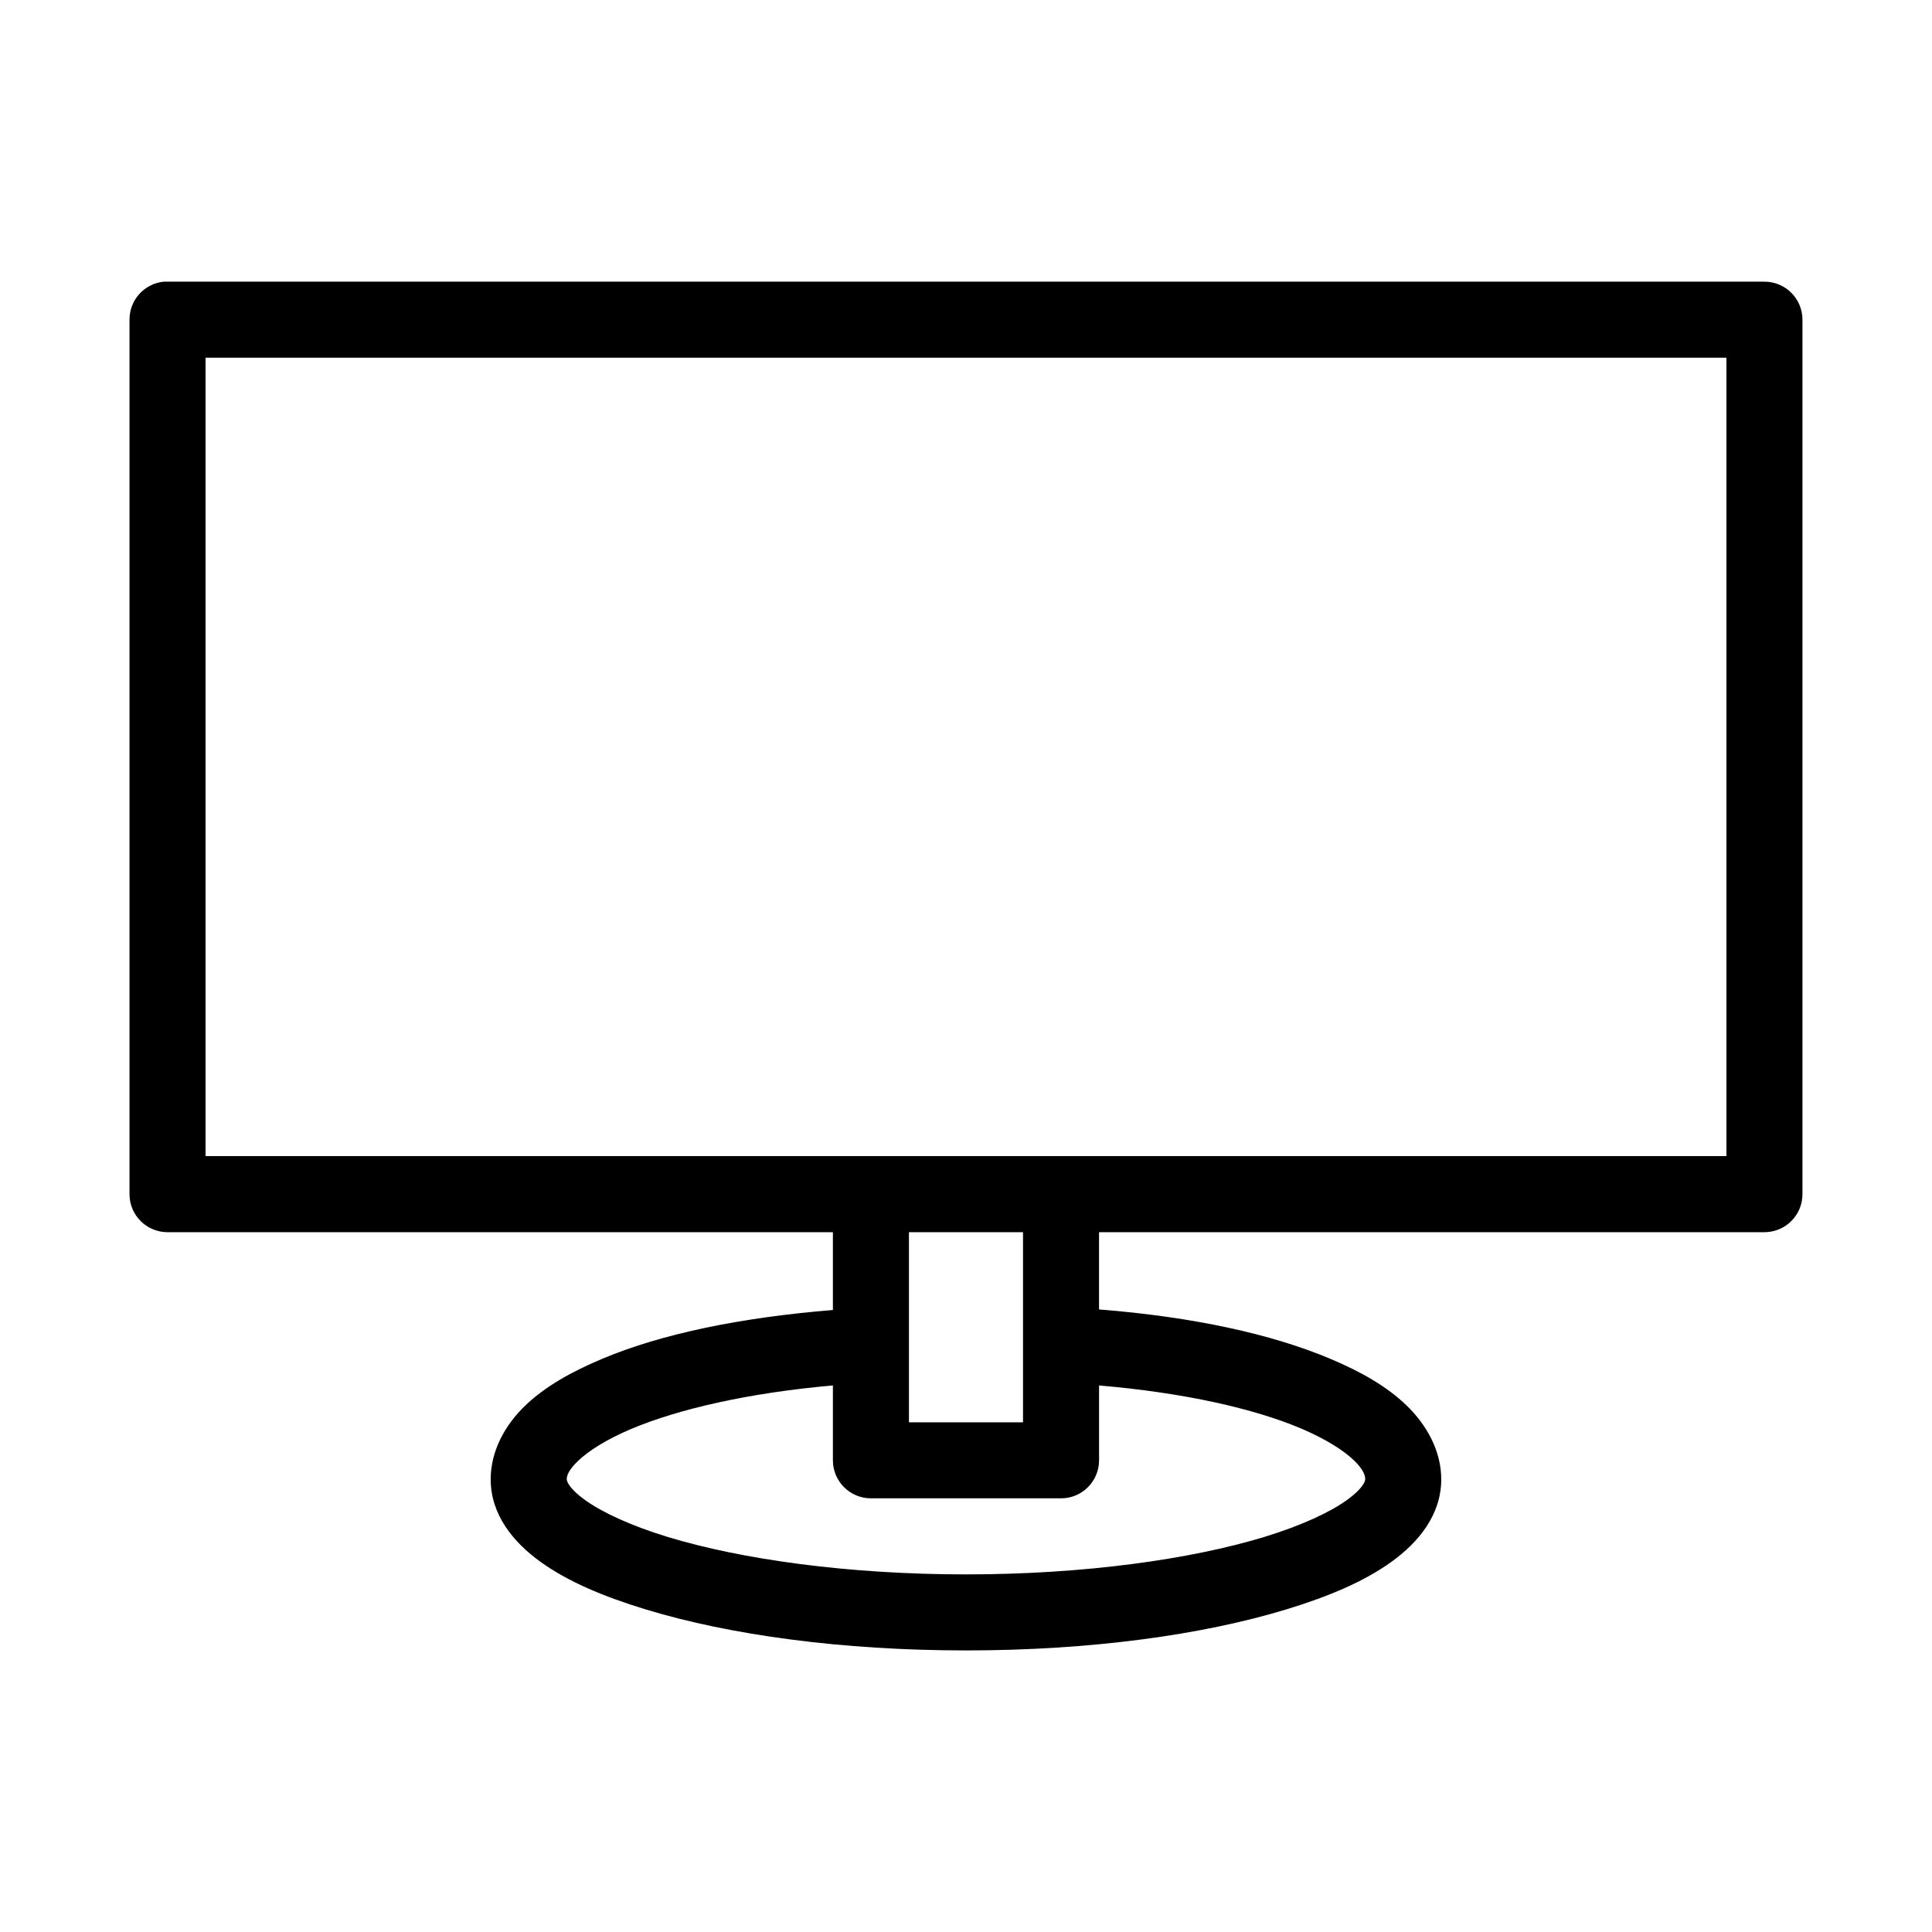 <?xml version="1.0" encoding="UTF-8"?>
<!-- Uploaded to: ICON Repo, www.svgrepo.com, Generator: ICON Repo Mixer Tools -->
<svg fill="#000000" width="800px" height="800px" version="1.1" viewBox="144 144 512 512" xmlns="http://www.w3.org/2000/svg">
 <path d="m187.45 218.64c-5.191 0.492-9.152 4.863-9.129 10.078v231.75c0 5.562 4.508 10.074 10.074 10.074h176.33v20.625c-24.754 2.008-45.539 6.379-61.086 12.91-8.238 3.461-15.184 7.363-20.469 12.438-5.281 5.074-9.133 11.941-9.133 19.523 0 9.344 5.949 16.648 13.227 21.883 7.277 5.234 16.699 9.195 27.867 12.594 22.336 6.797 52.035 10.863 84.859 10.863 32.828 0 62.523-4.066 84.859-10.863 11.168-3.398 20.59-7.359 27.867-12.594 7.277-5.234 13.227-12.543 13.227-21.883 0-7.551-3.871-14.426-9.133-19.523-5.262-5.098-12.082-8.973-20.309-12.438-15.543-6.547-36.324-11.09-61.246-13.066v-20.465h176.33l0.004-0.004c5.566 0 10.078-4.512 10.078-10.074v-231.75c0-5.566-4.512-10.074-10.078-10.078h-423.2c-0.316-0.012-0.629-0.012-0.945 0zm11.02 20.152h403.05v211.59h-403.05zm186.41 231.75h30.23v50.379h-30.23zm-20.152 40.617v19.84c0.004 5.562 4.512 10.074 10.078 10.074h50.383-0.004c5.566 0 10.078-4.512 10.078-10.074v-19.836c22.652 1.93 41.062 6.148 53.371 11.336 6.664 2.809 11.523 5.938 14.168 8.5 2.648 2.562 2.992 4.137 2.992 5.039 0 0.398-0.43 2.309-4.879 5.512s-12.082 6.777-21.883 9.762c-19.605 5.965-47.867 9.918-79.035 9.918s-59.43-3.953-79.035-9.918c-9.801-2.984-17.434-6.559-21.883-9.762-4.453-3.207-4.883-5.117-4.883-5.516 0-0.84 0.32-2.312 2.992-4.883 2.672-2.566 7.481-5.691 14.168-8.5 12.344-5.188 30.871-9.516 53.371-11.492z"/>
</svg>